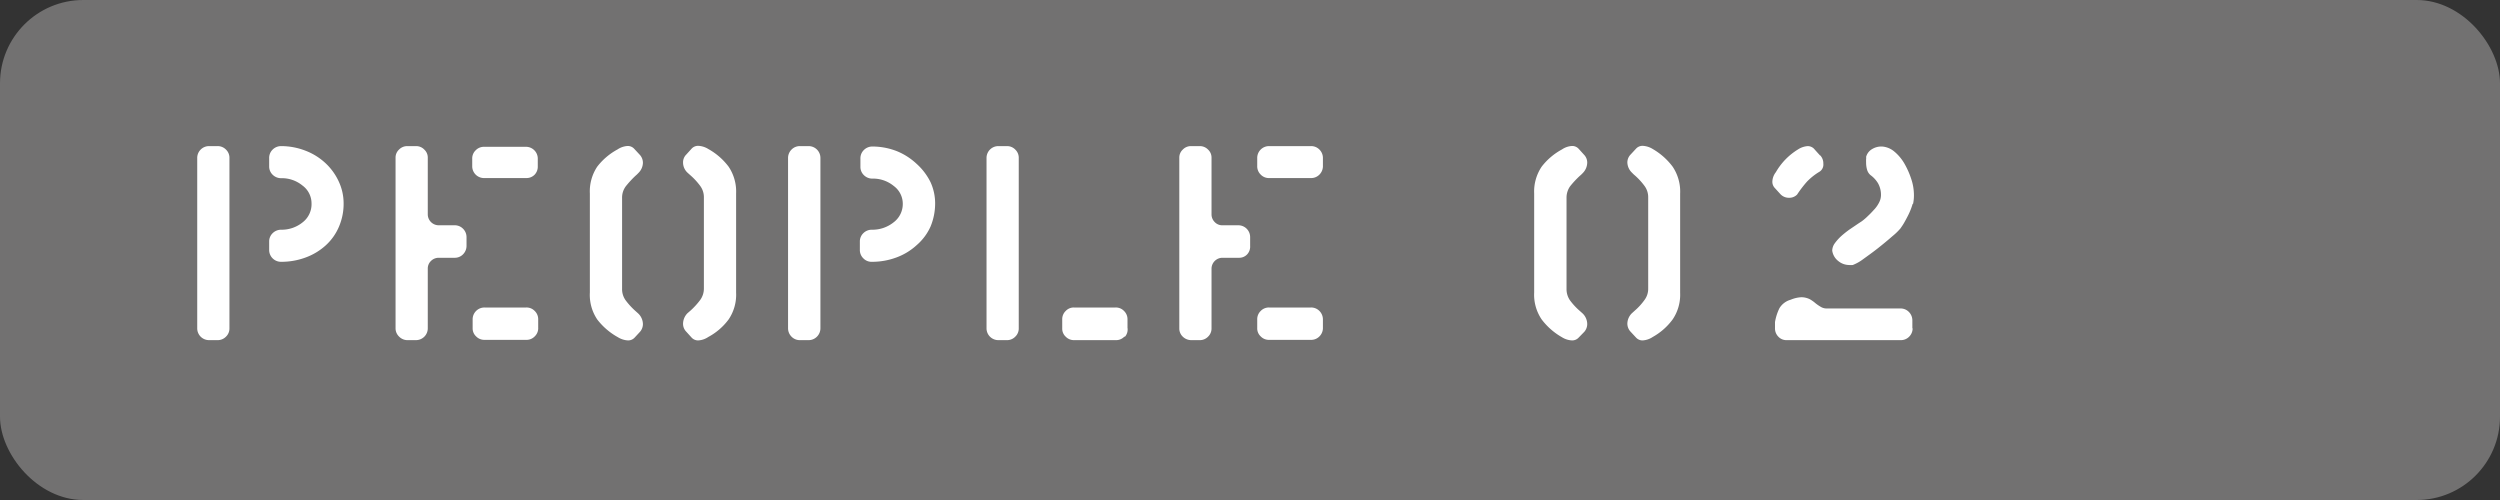 <svg xmlns="http://www.w3.org/2000/svg" viewBox="0 0 180 36"><rect x="0" y="0" width="180" height="36" fill="#333333" stroke="none"/><defs><style>.cls-1{fill:#727171;}.cls-2{fill:#fff;}</style></defs><g id="レイヤー_2" data-name="レイヤー 2"><g id="d"><rect class="cls-1" width="180" height="36" rx="6"/><path class="cls-2" d="M16.27,24.24a.83.83,0,0,1-.62.25h-.59a.85.85,0,0,1-.86-.86V11.38a.85.85,0,0,1,.86-.86h.59a.83.83,0,0,1,.62.25.81.81,0,0,1,.25.61V23.63A.81.81,0,0,1,16.27,24.24Zm8.14-7.93a3.83,3.83,0,0,1-.94,1.34,4.39,4.39,0,0,1-1.44.88,5,5,0,0,1-1.79.32.85.85,0,0,1-.86-.87v-.59a.82.82,0,0,1,.25-.6.86.86,0,0,1,.61-.25A2.4,2.4,0,0,0,21.8,16a1.65,1.65,0,0,0,.63-1.37,1.59,1.59,0,0,0-.65-1.27,2.34,2.34,0,0,0-1.54-.53.86.86,0,0,1-.61-.25.82.82,0,0,1-.25-.6v-.59a.83.83,0,0,1,.25-.62.86.86,0,0,1,.61-.25,4.82,4.82,0,0,1,1.78.34,4.42,4.42,0,0,1,1.44.91,4.2,4.2,0,0,1,.94,1.32,3.7,3.7,0,0,1,.34,1.52A4.18,4.18,0,0,1,24.41,16.31Z"/><path class="cls-2" d="M33.34,18.31a.82.82,0,0,1-.6.25H31.57a.78.78,0,0,0-.54.23.74.74,0,0,0-.23.54v4.3a.85.85,0,0,1-.86.86h-.58a.84.84,0,0,1-.62-.25.82.82,0,0,1-.26-.61V11.36a.78.78,0,0,1,.25-.59.82.82,0,0,1,.61-.25h.6a.81.81,0,0,1,.61.25.78.78,0,0,1,.25.59v4.09a.79.79,0,0,0,.77.77h1.15a.83.83,0,0,1,.62.25.85.85,0,0,1,.25.61v.62A.86.86,0,0,1,33.34,18.31Zm5.16-5.74a.81.81,0,0,1-.61.25h-3A.85.85,0,0,1,34,12v-.57a.81.81,0,0,1,.25-.61.82.82,0,0,1,.61-.25h3a.85.85,0,0,1,.86.86V12A.83.83,0,0,1,38.5,12.57Zm0,11.65a.81.81,0,0,1-.61.25h-3a.82.82,0,0,1-.61-.25.78.78,0,0,1-.25-.59V23a.85.85,0,0,1,.86-.86h3a.81.81,0,0,1,.61.25.82.82,0,0,1,.25.61v.58A.81.81,0,0,1,38.5,24.22Z"/><path class="cls-2" d="M45.7,24.3a.63.63,0,0,1-.48.21,1.52,1.52,0,0,1-.73-.23A4.8,4.8,0,0,1,43,23a3.17,3.17,0,0,1-.53-1.94V13.93A3.21,3.21,0,0,1,43,12a4.6,4.6,0,0,1,1.46-1.24,1.47,1.47,0,0,1,.73-.25.63.63,0,0,1,.48.21l.39.42a.85.85,0,0,1,.23.58,1.06,1.06,0,0,1-.33.74,2.12,2.12,0,0,1-.21.2,7.41,7.41,0,0,0-.69.75,1.36,1.36,0,0,0-.27.84v6.55a1.36,1.36,0,0,0,.27.84,5.18,5.18,0,0,0,.69.75l.19.17a1.08,1.08,0,0,1,.35.77.85.85,0,0,1-.21.56ZM52.46,23A4.4,4.4,0,0,1,51,24.26a1.44,1.44,0,0,1-.73.25.63.63,0,0,1-.48-.21l-.38-.42a.81.81,0,0,1-.23-.58,1.1,1.1,0,0,1,.32-.75l.22-.19a5.3,5.3,0,0,0,.7-.77,1.4,1.4,0,0,0,.26-.82V14.22a1.36,1.36,0,0,0-.27-.84,4.71,4.71,0,0,0-.69-.75l-.2-.18a1,1,0,0,1-.34-.76.78.78,0,0,1,.23-.56l.38-.42a.63.63,0,0,1,.48-.21,1.49,1.49,0,0,1,.73.23A4.66,4.66,0,0,1,52.46,12,3.21,3.21,0,0,1,53,13.93v7.14A3.17,3.17,0,0,1,52.46,23Z"/><path class="cls-2" d="M58.82,24.24a.84.84,0,0,1-.62.25h-.59a.83.83,0,0,1-.62-.25.85.85,0,0,1-.25-.61V11.38a.85.85,0,0,1,.25-.61.83.83,0,0,1,.62-.25h.59a.85.85,0,0,1,.87.86V23.63A.85.85,0,0,1,58.82,24.24ZM67,16.31A3.83,3.83,0,0,1,66,17.65a4.39,4.39,0,0,1-1.44.88,5,5,0,0,1-1.79.32.81.81,0,0,1-.61-.25.83.83,0,0,1-.25-.62v-.59a.82.82,0,0,1,.25-.6.85.85,0,0,1,.61-.25A2.44,2.44,0,0,0,64.35,16,1.65,1.65,0,0,0,65,14.66a1.59,1.59,0,0,0-.65-1.27,2.34,2.34,0,0,0-1.54-.53.85.85,0,0,1-.61-.25.82.82,0,0,1-.25-.6v-.59a.83.83,0,0,1,.25-.62.85.85,0,0,1,.61-.25,4.82,4.82,0,0,1,1.78.34A4.64,4.64,0,0,1,66,11.8,4.37,4.37,0,0,1,67,13.12a3.68,3.68,0,0,1,.33,1.52A4.36,4.36,0,0,1,67,16.31Z"/><path class="cls-2" d="M73.1,24.24a.82.82,0,0,1-.61.25h-.6a.85.85,0,0,1-.86-.86V11.38a.85.85,0,0,1,.86-.86h.6a.82.82,0,0,1,.61.25.81.81,0,0,1,.25.61V23.63A.81.81,0,0,1,73.1,24.24Zm7.85,0a.81.81,0,0,1-.61.25h-3a.82.82,0,0,1-.61-.25.78.78,0,0,1-.25-.59V23a.82.82,0,0,1,.25-.61.79.79,0,0,1,.59-.25l3,0a.81.81,0,0,1,.61.25.82.82,0,0,1,.25.61v.6A.78.78,0,0,1,81,24.24Z"/><path class="cls-2" d="M89.8,18.31a.78.78,0,0,1-.59.25H88a.79.79,0,0,0-.77.77v4.3a.81.81,0,0,1-.25.61.82.82,0,0,1-.61.25h-.58a.88.88,0,0,1-.63-.25.81.81,0,0,1-.25-.61V11.36a.78.78,0,0,1,.25-.59.81.81,0,0,1,.61-.25h.6a.82.82,0,0,1,.61.25.78.78,0,0,1,.25.59v4.09a.78.78,0,0,0,.23.54.74.74,0,0,0,.54.23h1.15a.85.85,0,0,1,.86.86v.62A.82.82,0,0,1,89.8,18.31ZM95,12.57a.83.83,0,0,1-.62.25h-3a.81.81,0,0,1-.61-.25.83.83,0,0,1-.25-.62v-.57a.85.85,0,0,1,.86-.86h3a.83.83,0,0,1,.62.25.85.85,0,0,1,.25.61V12A.87.87,0,0,1,95,12.57Zm0,11.65a.83.83,0,0,1-.62.25h-3a.81.81,0,0,1-.61-.25.78.78,0,0,1-.25-.59V23a.82.82,0,0,1,.25-.61.81.81,0,0,1,.61-.25h3a.83.83,0,0,1,.62.25.86.86,0,0,1,.25.61v.58A.85.85,0,0,1,95,24.22Z"/><path class="cls-2" d="M113.67,24.3a.63.63,0,0,1-.48.21,1.49,1.49,0,0,1-.73-.23A4.8,4.8,0,0,1,111,23a3.17,3.17,0,0,1-.54-1.94V13.93A3.21,3.21,0,0,1,111,12a4.6,4.6,0,0,1,1.46-1.24,1.44,1.44,0,0,1,.73-.25.63.63,0,0,1,.48.21l.38.42a.81.81,0,0,1,.23.58,1.09,1.09,0,0,1-.32.74,2.12,2.12,0,0,1-.21.2,6.58,6.58,0,0,0-.7.75,1.42,1.42,0,0,0-.26.84v6.55a1.42,1.42,0,0,0,.26.84,4.76,4.76,0,0,0,.7.75l.19.17a1.07,1.07,0,0,1,.34.77.85.85,0,0,1-.21.56ZM120.43,23A4.5,4.5,0,0,1,119,24.26a1.47,1.47,0,0,1-.73.25.63.63,0,0,1-.48-.21l-.39-.42a.85.85,0,0,1-.23-.58,1.07,1.07,0,0,1,.33-.75l.21-.19a4.35,4.35,0,0,0,.7-.77,1.34,1.34,0,0,0,.26-.82V14.22a1.36,1.36,0,0,0-.27-.84,4.71,4.71,0,0,0-.69-.75,1.85,1.85,0,0,1-.19-.18,1.06,1.06,0,0,1-.35-.76.82.82,0,0,1,.23-.56l.39-.42a.63.63,0,0,1,.48-.21,1.52,1.52,0,0,1,.73.23A4.78,4.78,0,0,1,120.43,12a3.21,3.21,0,0,1,.54,1.94v7.14A3.17,3.17,0,0,1,120.43,23Z"/><path class="cls-2" d="M131.06,11.19a.84.84,0,0,1,.22.59.61.61,0,0,1-.27.58,4.36,4.36,0,0,0-.91.72,8.41,8.41,0,0,0-.71.93.78.78,0,0,1-.57.23.83.83,0,0,1-.62-.25l-.4-.44a.65.65,0,0,1-.19-.48,1.16,1.16,0,0,1,.25-.67,4.62,4.62,0,0,1,1.61-1.65,1.46,1.46,0,0,1,.69-.23.63.63,0,0,1,.5.25l.38.42Zm6.65,12.44a.85.85,0,0,1-.25.61.83.83,0,0,1-.62.25h-8.2a.79.79,0,0,1-.6-.25.84.84,0,0,1-.24-.61v-.44a3.61,3.61,0,0,1,.32-1,1.37,1.37,0,0,1,.81-.61,2.25,2.25,0,0,1,.79-.18,1.41,1.41,0,0,1,.58.14,2.52,2.52,0,0,1,.34.23,3,3,0,0,0,.45.32.81.81,0,0,0,.42.12h5.31a.83.83,0,0,1,.62.25.86.86,0,0,1,.25.61v.58Zm0-8.95a4.71,4.71,0,0,1-.27.71c-.11.23-.22.43-.32.61s-.2.32-.29.45a4.53,4.53,0,0,1-.58.56q-.48.42-1.05.87c-.38.3-.75.56-1.08.8a3.1,3.1,0,0,1-.72.4,1.26,1.26,0,0,1-.27,0,1.24,1.24,0,0,1-.78-.29,1.15,1.15,0,0,1-.43-.75.93.93,0,0,1,.19-.53,3.42,3.42,0,0,1,.49-.54q.3-.26.57-.45l.65-.44.23-.15a3.86,3.86,0,0,0,.41-.35c.15-.14.3-.29.45-.46a2.15,2.15,0,0,0,.38-.53,1.16,1.16,0,0,0,.14-.51,1.69,1.69,0,0,0-.21-.88,2,2,0,0,0-.54-.59.78.78,0,0,1-.25-.39,1.79,1.79,0,0,1-.07-.53,2.37,2.37,0,0,1,0-.24.44.44,0,0,0,0-.15.92.92,0,0,1,.36-.52,1.29,1.29,0,0,1,.8-.23,1.54,1.54,0,0,1,.88.37,3.21,3.21,0,0,1,.73.88,5.85,5.85,0,0,1,.49,1.12,3.6,3.6,0,0,1,.18,1A2.94,2.94,0,0,1,137.74,14.68Z"/></g></g></svg>